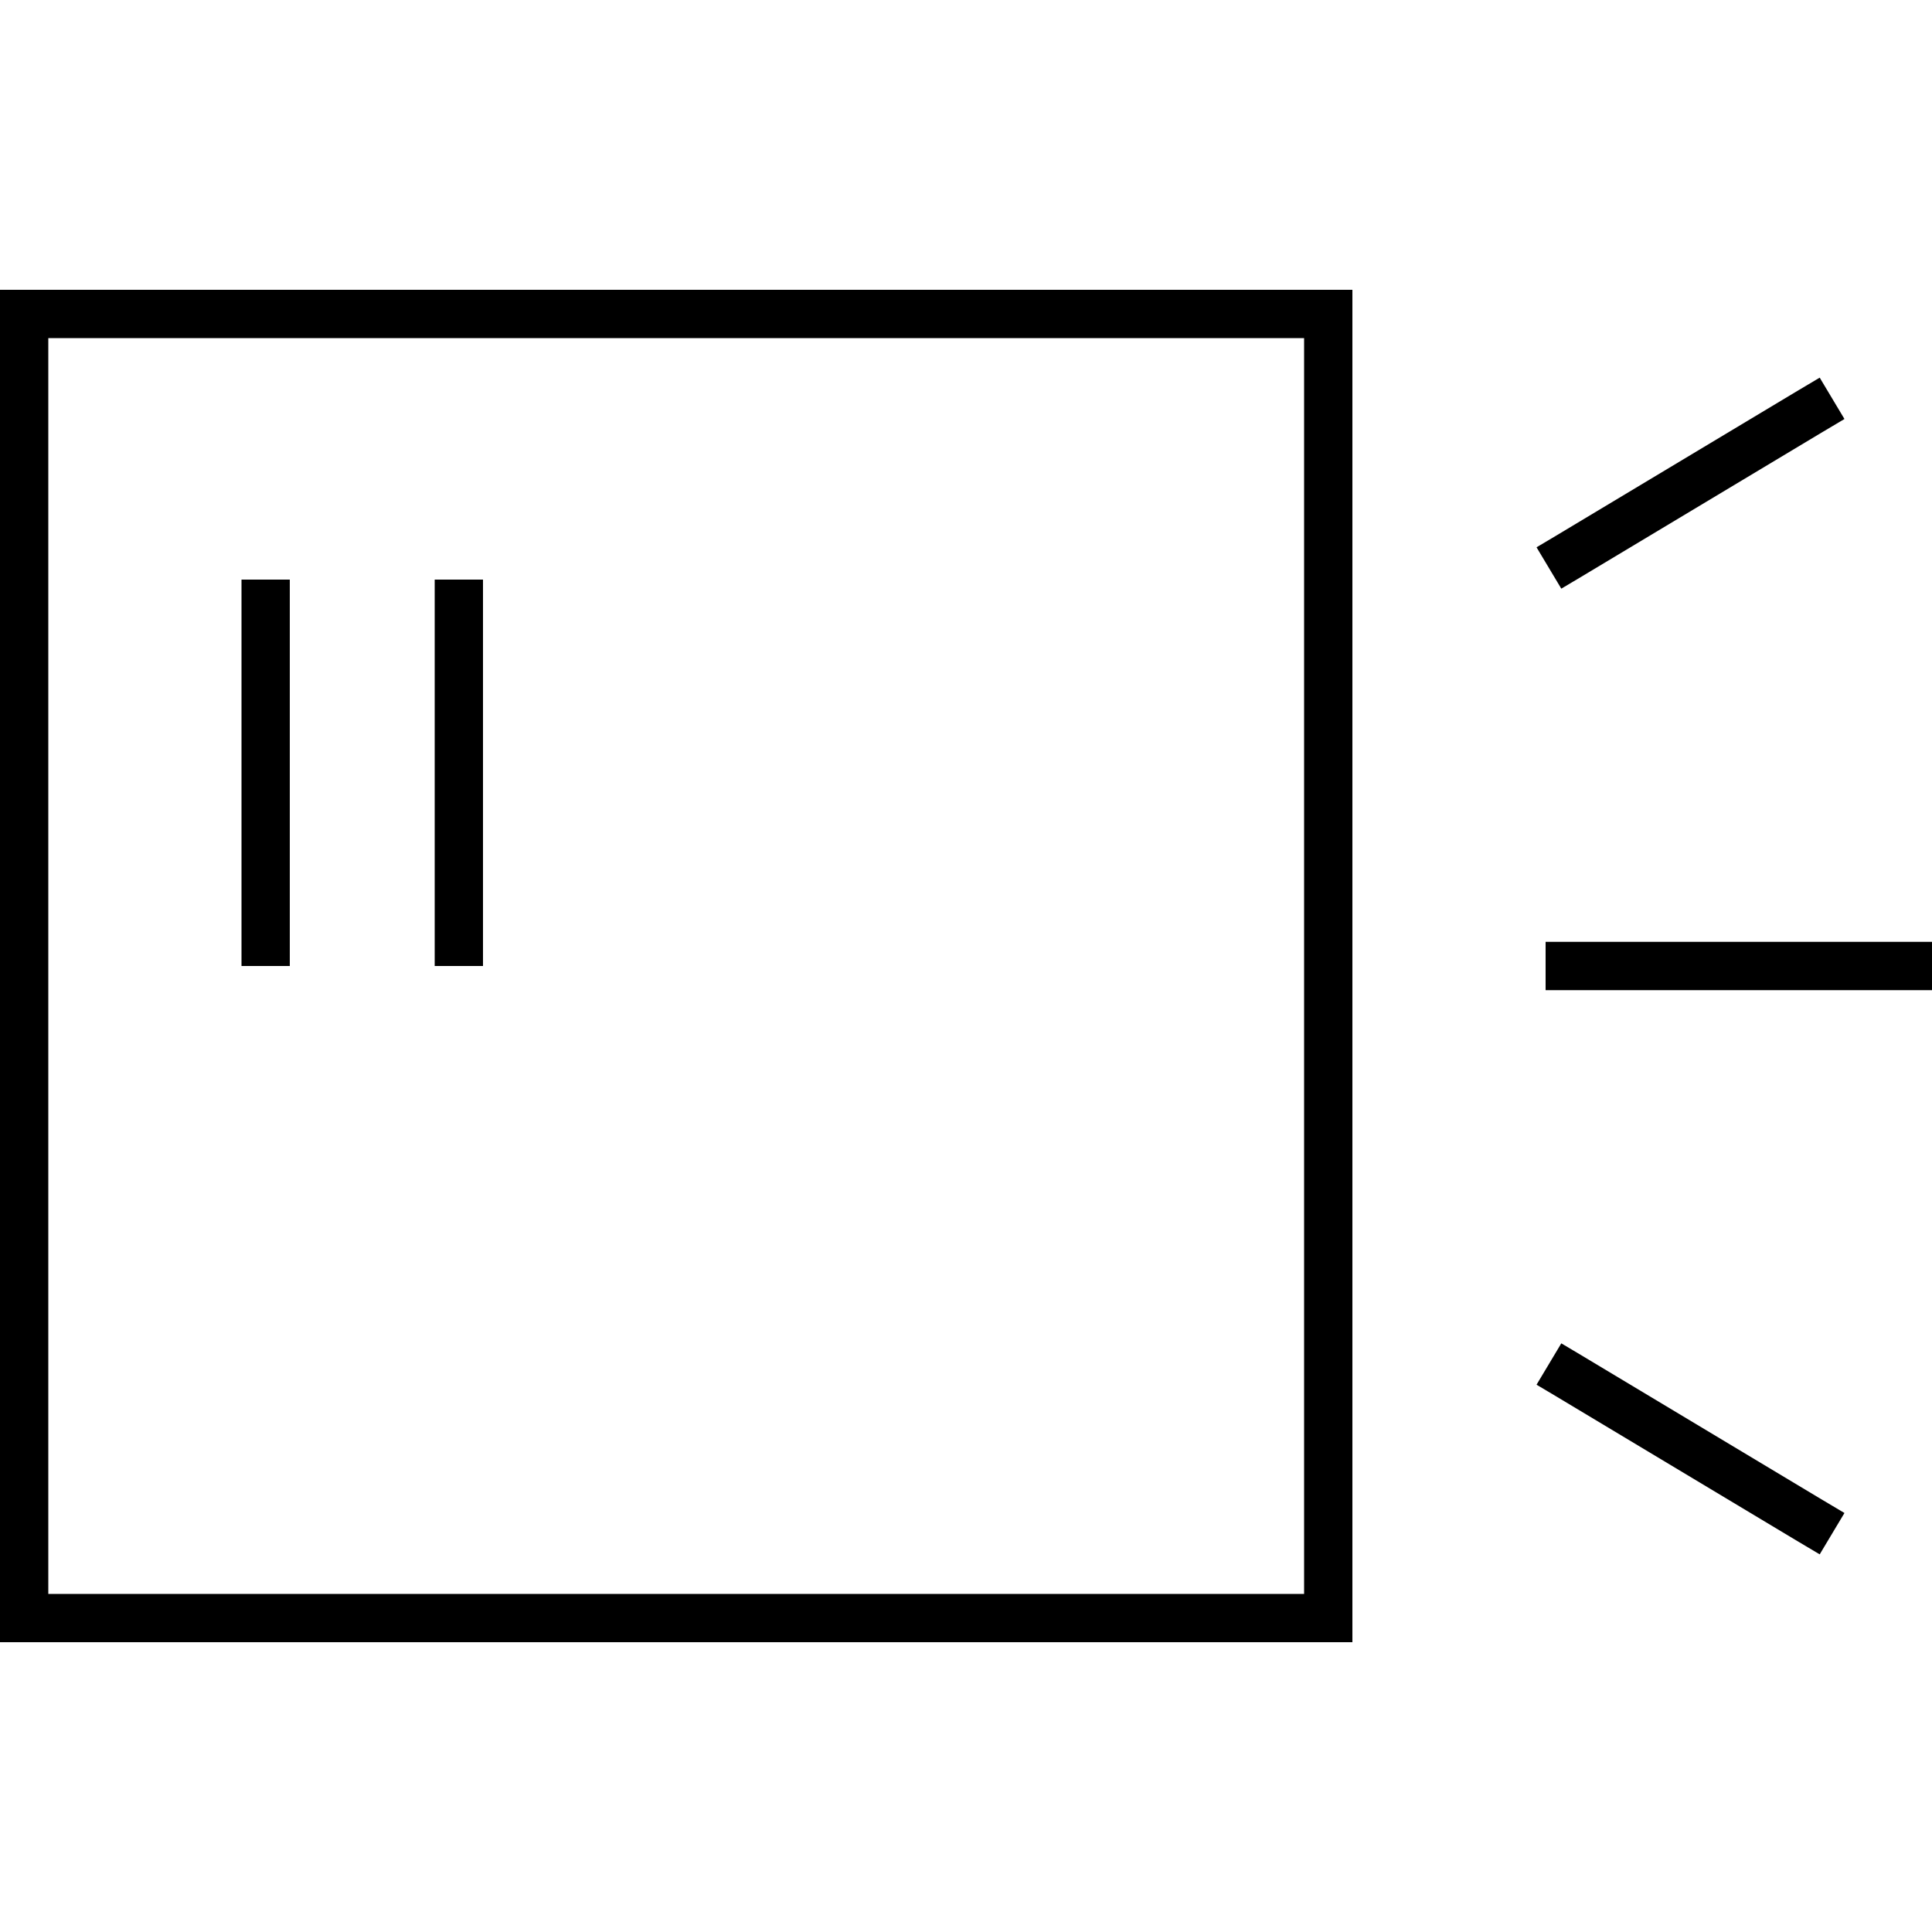 <svg xmlns="http://www.w3.org/2000/svg" viewBox="0 0 640 640"><!--! Font Awesome Pro 7.1.0 by @fontawesome - https://fontawesome.com License - https://fontawesome.com/license (Commercial License) Copyright 2025 Fonticons, Inc. --><path fill="currentColor" d="M432 112L432 528L16 528L16 112L432 112zM16 96L0 96L0 544L448 544L448 96L16 96zM96 192L80 192L80 320L96 320L96 192zM160 192L144 192L144 320L160 320L160 192zM604.1 142.9L611 138.8L602.8 125.1L595.9 129.2L515.9 177.2L509 181.3L517.2 195L524.1 190.9L604.1 142.9zM520 312L512 312L512 328L640 328L640 312L520 312zM524.1 449.1L517.2 445L509 458.7L515.9 462.8L595.9 510.8L602.8 514.9L611 501.2L604.1 497.1L524.1 449.1z"/></svg>